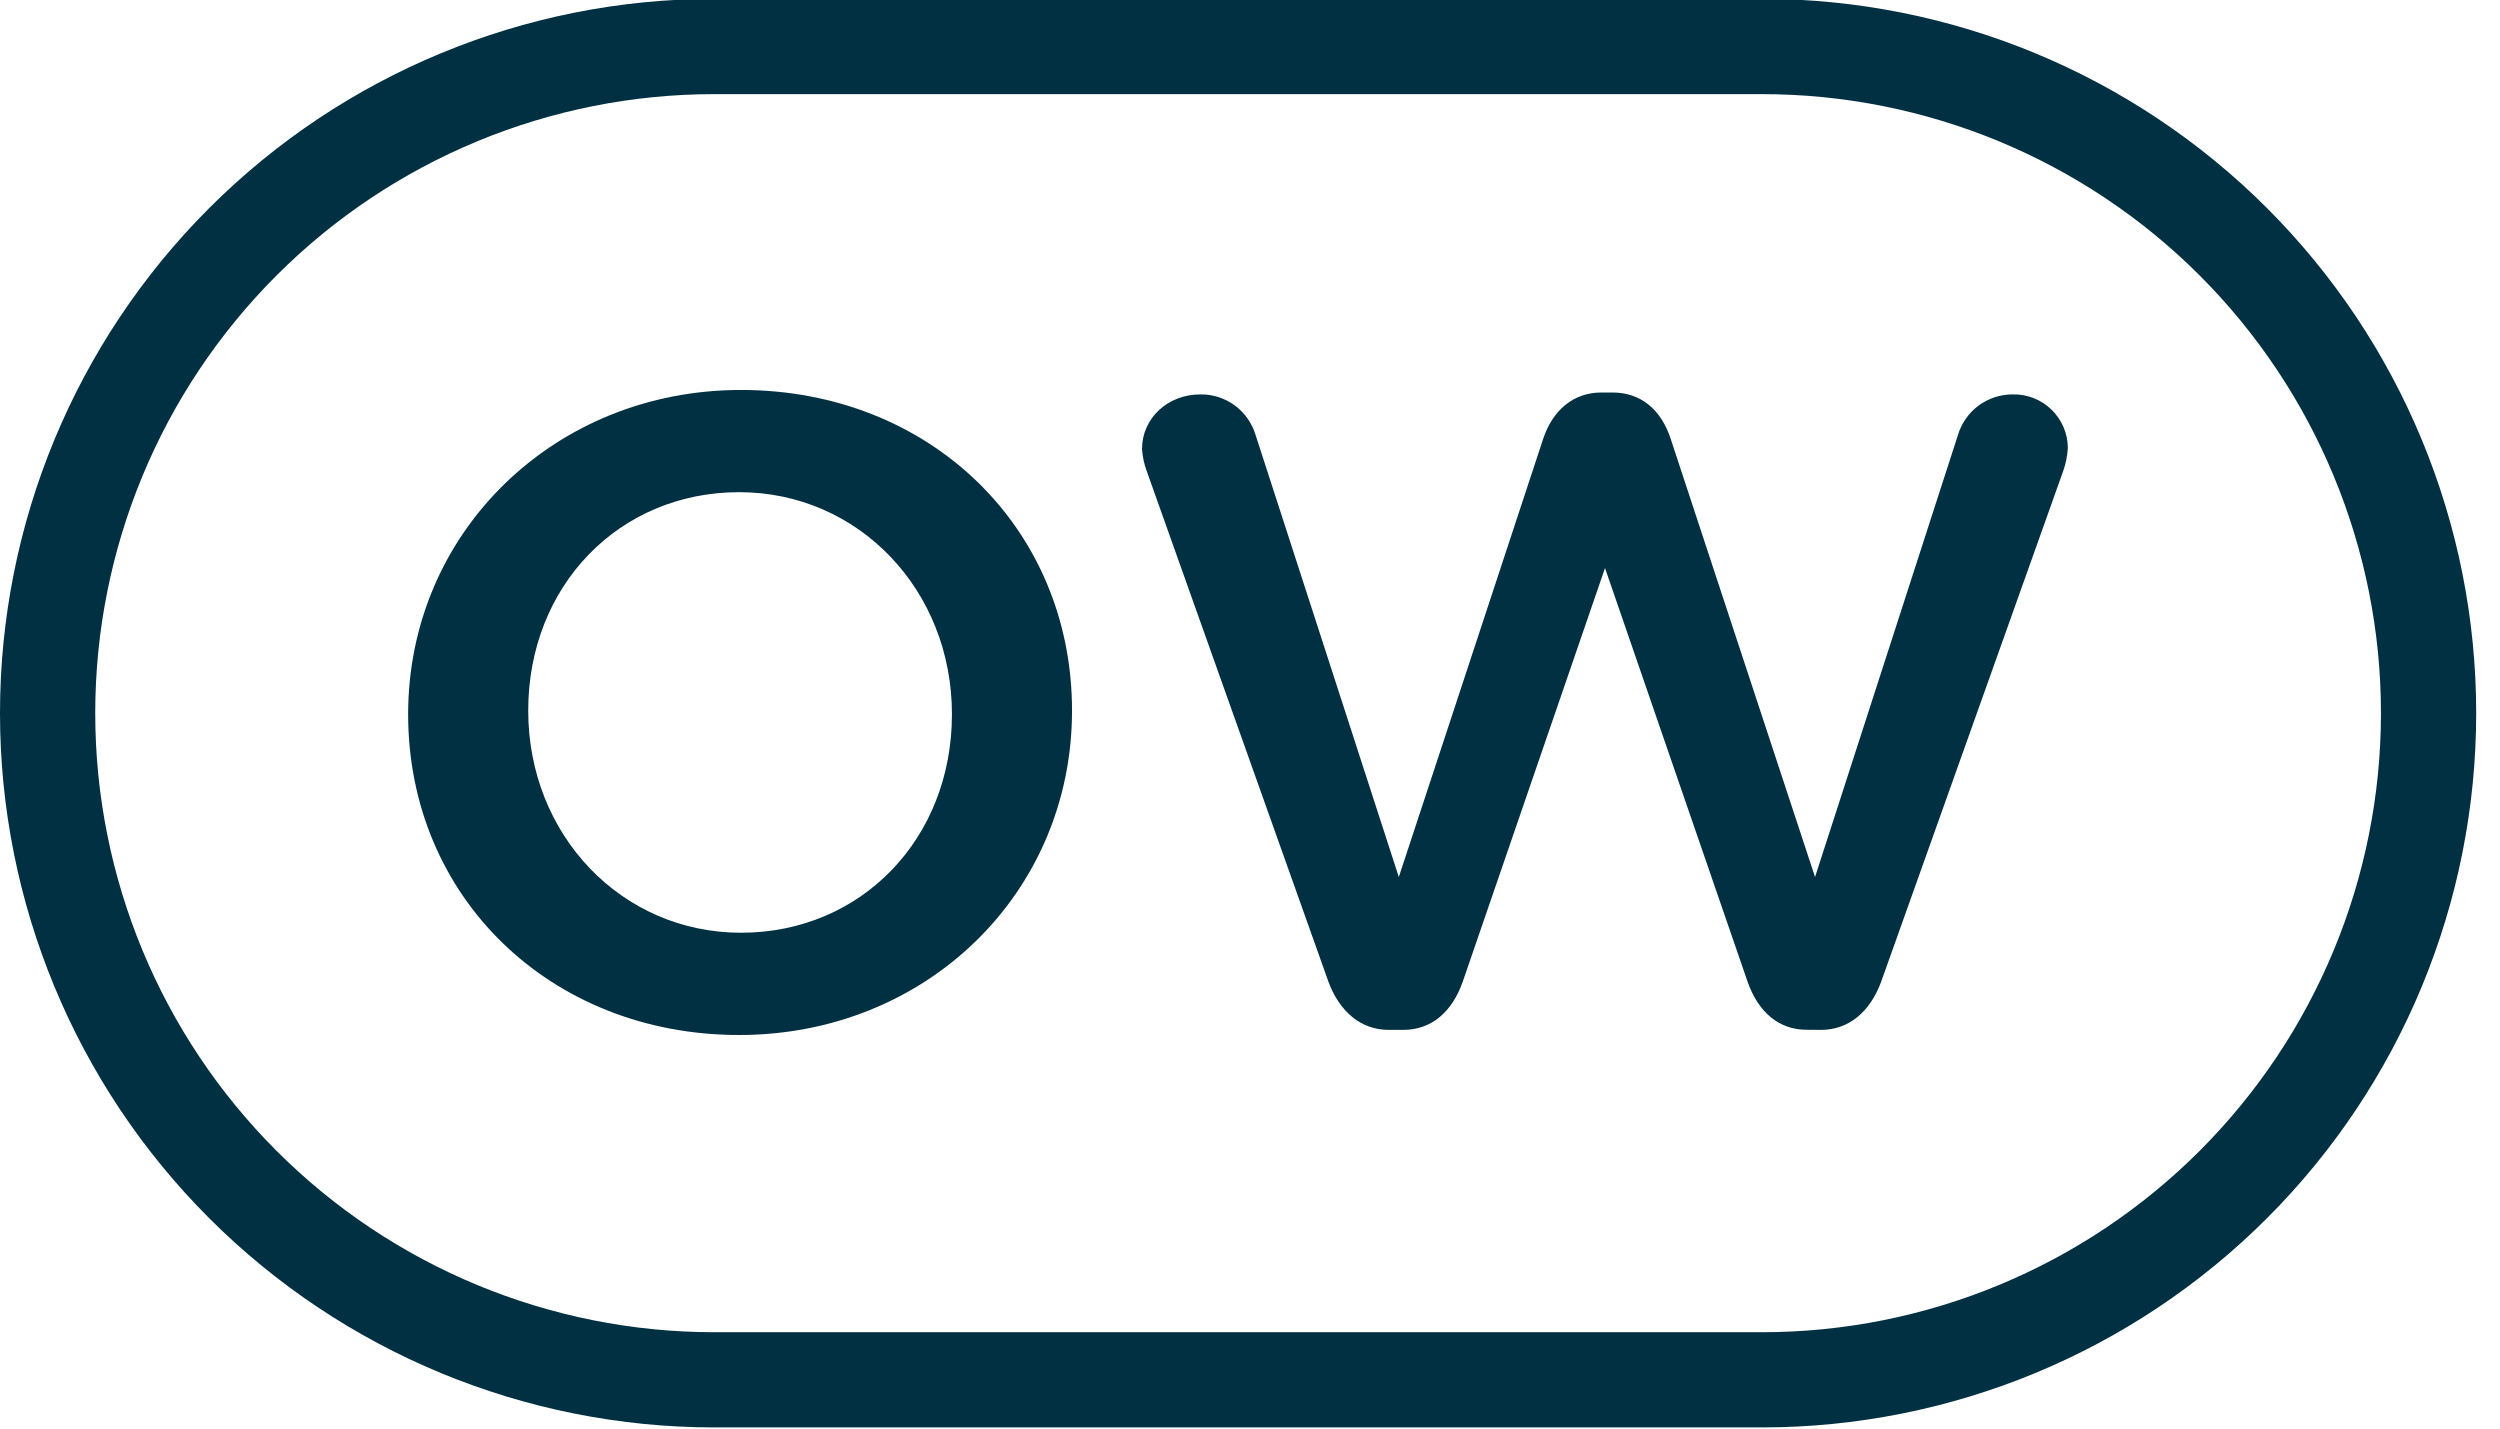 <?xml version="1.0" encoding="UTF-8"?>
<svg xmlns="http://www.w3.org/2000/svg" width="63" height="36" viewBox="0 0 63 36" fill="none">
  <g clip-path="url(#clip0_2135_11229)">
    <path d="M18.627 26.082C13.87 26.082 10.285 22.608 10.285 18C10.285 13.418 13.969 9.827 18.673 9.827C23.428 9.827 27.015 13.3 27.015 17.907C27.015 22.514 23.331 26.082 18.627 26.082ZM18.627 12.403C15.595 12.403 13.311 14.769 13.311 17.907C13.311 21.045 15.666 23.505 18.673 23.505C21.703 23.505 23.989 21.138 23.989 18C23.989 14.862 21.633 12.403 18.627 12.403Z" fill="#013042"></path>
    <path d="M45.524 25.95C44.837 25.95 44.309 25.517 44.036 24.73L40.446 14.315L36.863 24.733C36.588 25.52 36.057 25.953 35.363 25.953H34.991C34.307 25.953 33.755 25.503 33.473 24.729L28.896 11.867C28.831 11.689 28.791 11.503 28.779 11.315C28.779 10.542 29.424 9.939 30.248 9.939C30.559 9.934 30.864 10.032 31.115 10.216C31.366 10.4 31.55 10.662 31.64 10.96L35.25 22.101L38.888 11.058C39.135 10.317 39.669 9.891 40.353 9.891H40.635C41.334 9.891 41.855 10.305 42.101 11.058L45.739 22.101L49.34 10.963C49.428 10.668 49.609 10.409 49.856 10.224C50.103 10.04 50.404 9.94 50.712 9.939C50.893 9.934 51.073 9.965 51.242 10.03C51.411 10.096 51.565 10.194 51.695 10.32C51.825 10.446 51.929 10.596 52 10.763C52.072 10.929 52.109 11.108 52.11 11.289C52.098 11.488 52.058 11.684 51.992 11.871L47.409 24.729C47.127 25.508 46.577 25.953 45.893 25.953L45.524 25.95Z" fill="#013042"></path>
    <path d="M44.4 -0.029H18C13.226 -0.029 8.648 1.868 5.272 5.244C1.896 8.619 0 13.198 0 17.971C0 22.745 1.896 27.324 5.272 30.699C8.648 34.075 13.226 35.971 18 35.971H44.4C49.174 35.971 53.752 34.075 57.128 30.699C60.504 27.324 62.4 22.745 62.4 17.971C62.4 13.198 60.504 8.619 57.128 5.244C53.752 1.868 49.174 -0.029 44.4 -0.029ZM44.4 33.572H18C13.863 33.572 9.895 31.928 6.969 29.002C4.044 26.077 2.4 22.109 2.4 17.971C2.4 13.834 4.044 9.866 6.969 6.941C9.895 4.015 13.863 2.372 18 2.372H44.4C48.537 2.372 52.505 4.015 55.431 6.941C58.356 9.866 60 13.834 60 17.971C60 22.109 58.356 26.077 55.431 29.002C52.505 31.928 48.537 33.572 44.4 33.572Z" fill="#013042"></path>
  </g>
  <defs>
    <clipPath id="clip0_2135_11229">
      <rect width="62.4" height="36" fill="white"></rect>
    </clipPath>
  </defs>
</svg>
